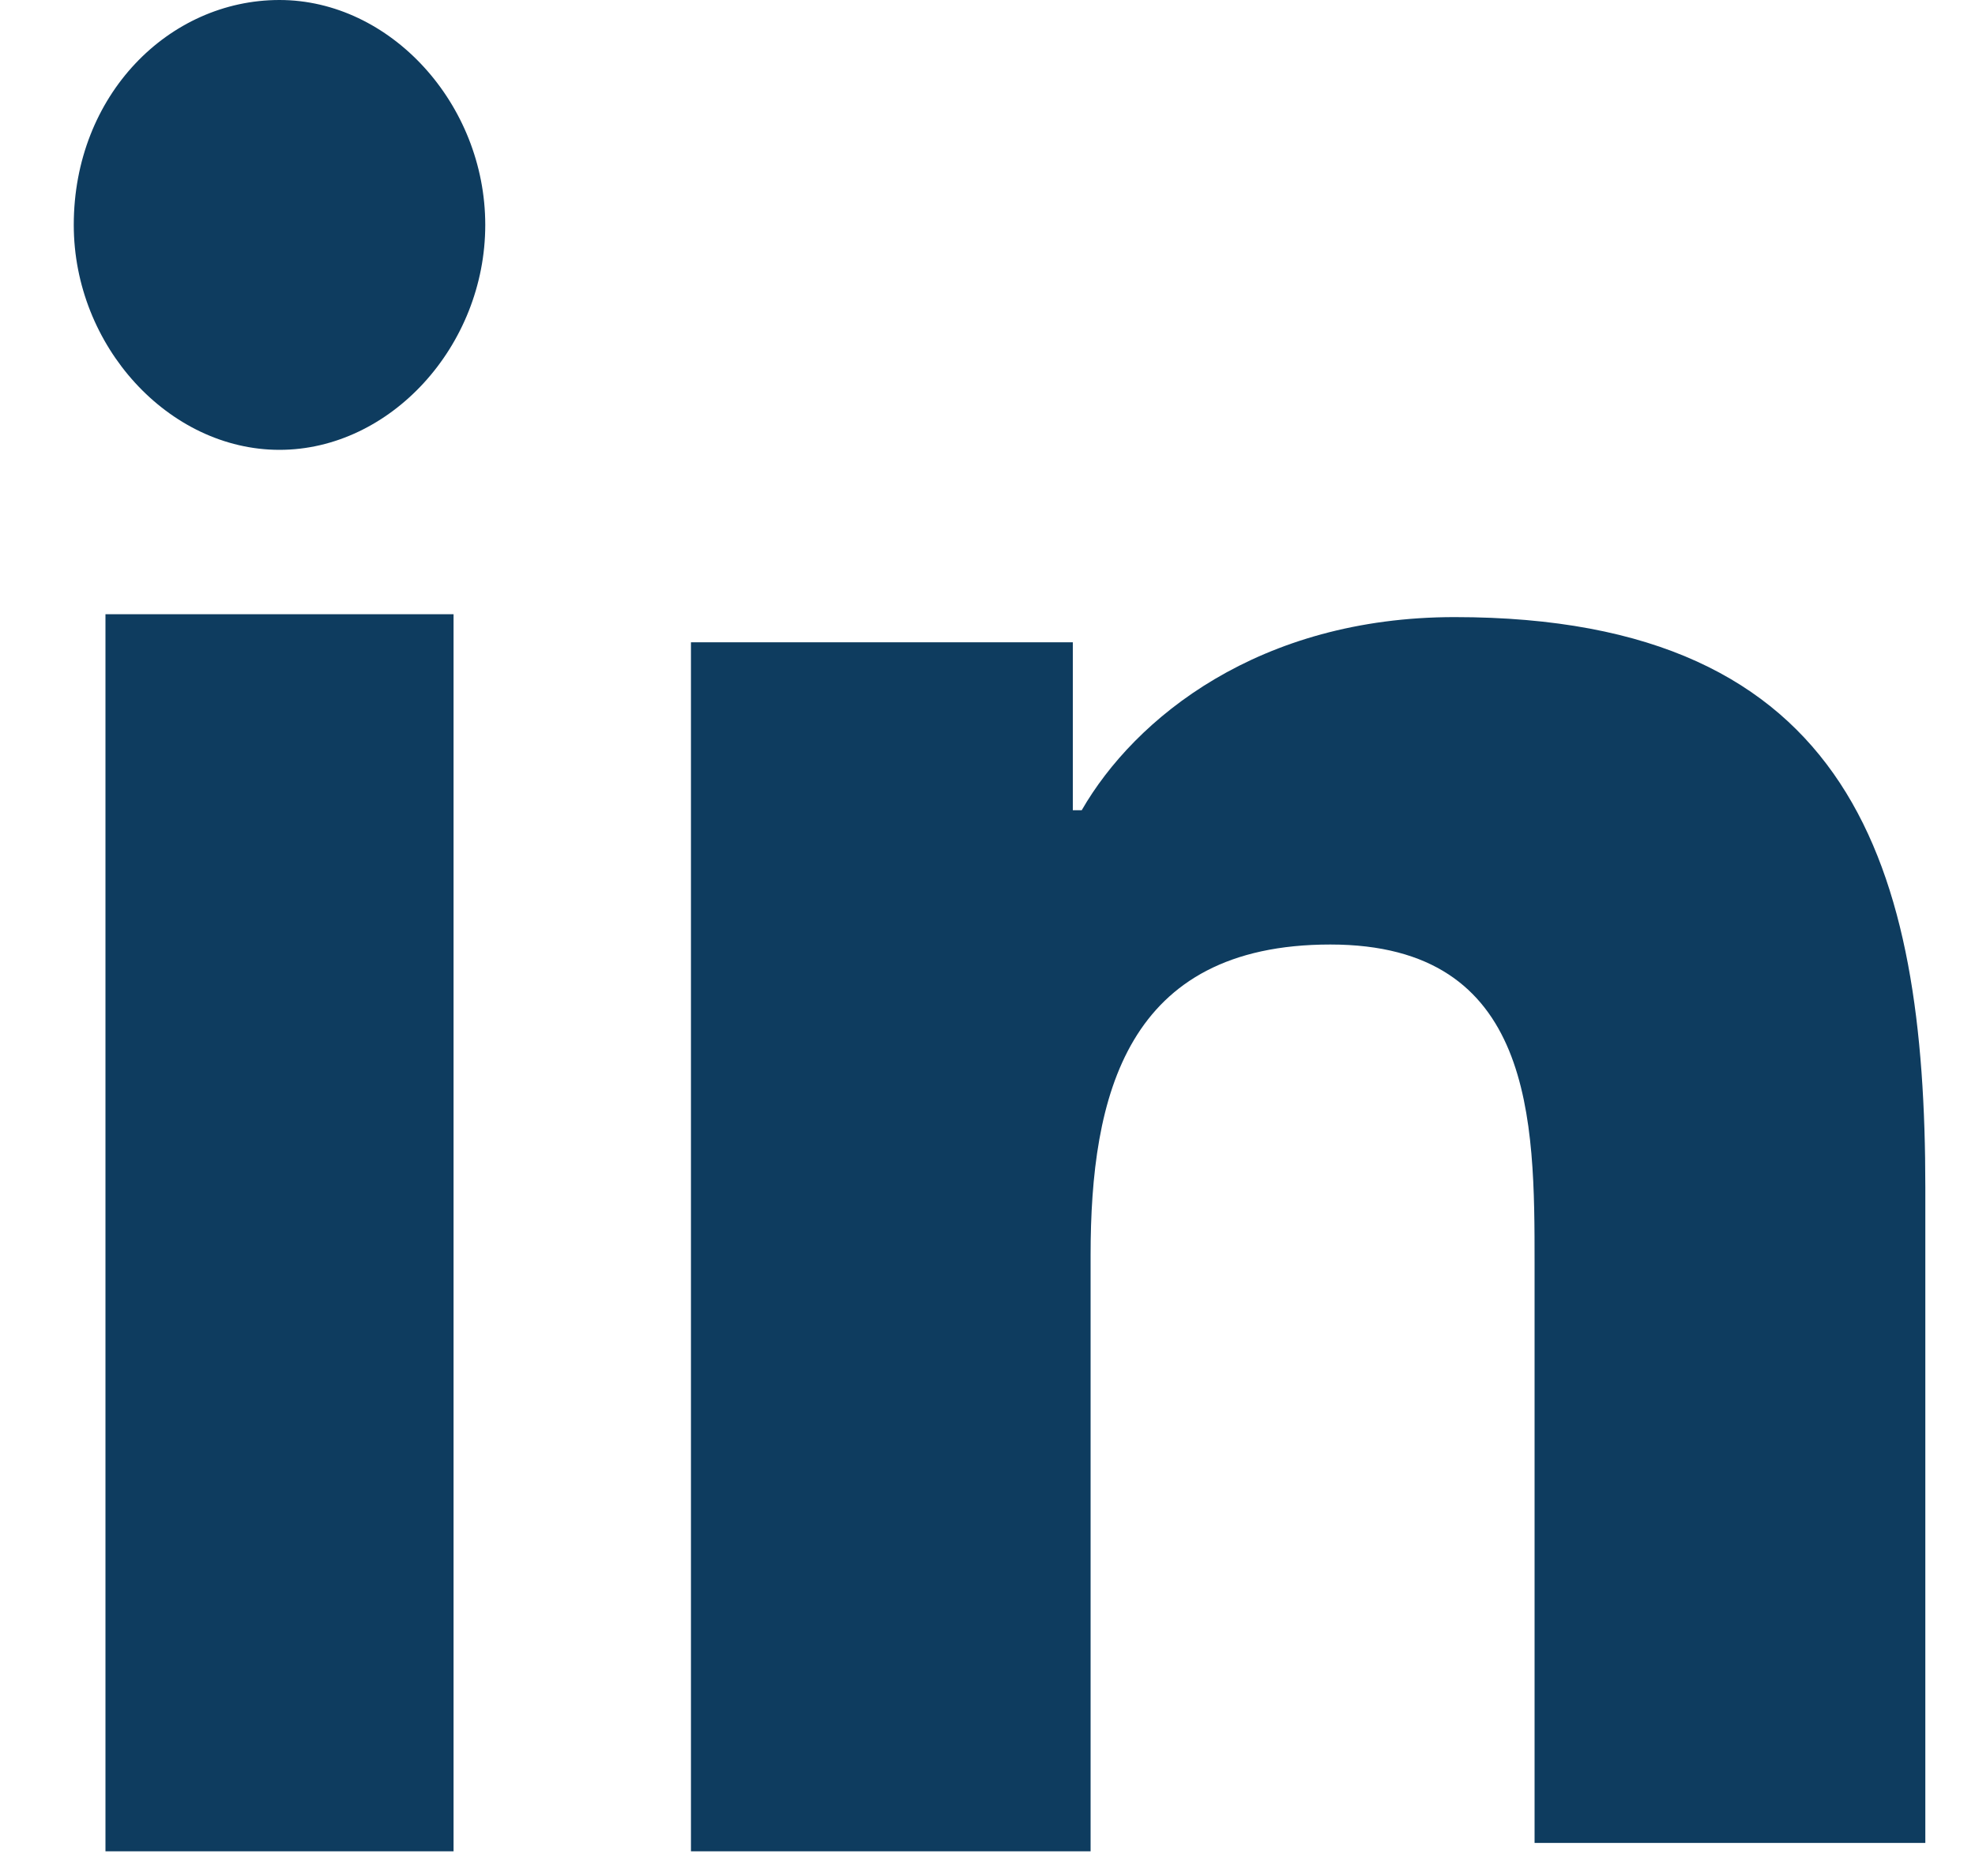 <svg width="20" height="19" viewBox="0 0 20 19" fill="none" xmlns="http://www.w3.org/2000/svg">
<path d="M1.068 6.221H4.593V18.75H1.068V6.221ZM2.83 0C3.952 0 4.914 1.051 4.914 2.278C4.914 3.505 3.952 4.556 2.83 4.556C1.709 4.556 0.747 3.505 0.747 2.278C0.747 0.964 1.709 0 2.83 0Z" fill="#0E3C5F"/>
<path d="M6.997 6.505H10.864V8.206H10.954C11.493 7.27 12.752 6.25 14.731 6.25C18.778 6.25 19.497 8.801 19.497 12.032V18.665H15.54V12.798C15.54 11.352 15.54 9.566 13.472 9.566C11.404 9.566 11.044 11.097 11.044 12.713V18.75H6.997V6.505Z" fill="#0E3C5F"/>
</svg>
